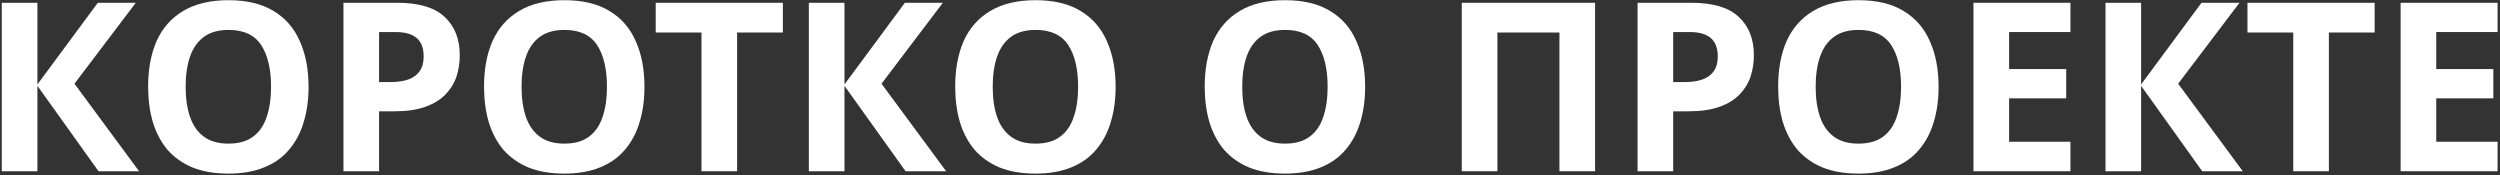 <?xml version="1.0" encoding="UTF-8"?> <svg xmlns="http://www.w3.org/2000/svg" width="657" height="46" viewBox="0 0 657 46" fill="none"><rect x="0" y="0" width="657" height="46" fill="#333333" stroke="none"/> <path d="M36.553 45H25.889L9.831 22.556V45H0.469V0.732H9.831V22.184L25.703 0.732H35.685L19.565 21.998L36.553 45Z" fill="white"></path> <path d="M81.09 22.804C81.09 26.235 80.656 29.355 79.788 32.166C78.961 34.935 77.68 37.333 75.944 39.358C74.249 41.383 72.059 42.933 69.372 44.008C66.727 45.083 63.606 45.62 60.01 45.62C56.414 45.62 53.273 45.083 50.586 44.008C47.941 42.892 45.75 41.342 44.014 39.358C42.319 37.333 41.038 34.915 40.17 32.104C39.343 29.293 38.93 26.173 38.93 22.742C38.93 18.154 39.674 14.165 41.162 10.776C42.691 7.387 45.006 4.762 48.106 2.902C51.247 1.001 55.236 0.05 60.072 0.05C64.867 0.05 68.814 1.001 71.914 2.902C75.014 4.762 77.308 7.407 78.796 10.838C80.325 14.227 81.09 18.216 81.09 22.804ZM48.788 22.804C48.788 25.904 49.181 28.57 49.966 30.802C50.751 33.034 51.971 34.749 53.624 35.948C55.277 37.147 57.406 37.746 60.01 37.746C62.697 37.746 64.846 37.147 66.458 35.948C68.111 34.749 69.31 33.034 70.054 30.802C70.839 28.57 71.232 25.904 71.232 22.804C71.232 18.133 70.364 14.475 68.628 11.83C66.892 9.185 64.04 7.862 60.072 7.862C57.427 7.862 55.277 8.461 53.624 9.66C51.971 10.859 50.751 12.574 49.966 14.806C49.181 17.038 48.788 19.704 48.788 22.804Z" fill="white"></path> <path d="M104.396 0.732C110.1 0.732 114.254 1.972 116.858 4.452C119.503 6.891 120.826 10.259 120.826 14.558C120.826 16.501 120.536 18.361 119.958 20.138C119.379 21.874 118.408 23.445 117.044 24.85C115.721 26.214 113.964 27.289 111.774 28.074C109.583 28.859 106.876 29.252 103.652 29.252H99.622V45H90.26V0.732H104.396ZM103.9 8.42H99.622V21.564H102.722C104.499 21.564 106.028 21.337 107.31 20.882C108.591 20.427 109.583 19.704 110.286 18.712C110.988 17.72 111.34 16.439 111.34 14.868C111.34 12.677 110.74 11.065 109.542 10.032C108.343 8.957 106.462 8.42 103.9 8.42Z" fill="white"></path> <path d="M169.367 22.804C169.367 26.235 168.933 29.355 168.065 32.166C167.239 34.935 165.957 37.333 164.221 39.358C162.527 41.383 160.336 42.933 157.649 44.008C155.004 45.083 151.883 45.62 148.287 45.62C144.691 45.62 141.55 45.083 138.863 44.008C136.218 42.892 134.027 41.342 132.291 39.358C130.597 37.333 129.315 34.915 128.447 32.104C127.621 29.293 127.207 26.173 127.207 22.742C127.207 18.154 127.951 14.165 129.439 10.776C130.969 7.387 133.283 4.762 136.383 2.902C139.525 1.001 143.513 0.05 148.349 0.05C153.144 0.05 157.091 1.001 160.191 2.902C163.291 4.762 165.585 7.407 167.073 10.838C168.603 14.227 169.367 18.216 169.367 22.804ZM137.065 22.804C137.065 25.904 137.458 28.57 138.243 30.802C139.029 33.034 140.248 34.749 141.901 35.948C143.555 37.147 145.683 37.746 148.287 37.746C150.974 37.746 153.123 37.147 154.735 35.948C156.389 34.749 157.587 33.034 158.331 30.802C159.117 28.57 159.509 25.904 159.509 22.804C159.509 18.133 158.641 14.475 156.905 11.83C155.169 9.185 152.317 7.862 148.349 7.862C145.704 7.862 143.555 8.461 141.901 9.66C140.248 10.859 139.029 12.574 138.243 14.806C137.458 17.038 137.065 19.704 137.065 22.804Z" fill="white"></path> <path d="M193.71 45H184.348V8.544H172.32V0.732H205.738V8.544H193.71V45Z" fill="white"></path> <path d="M248.648 45H237.984L221.926 22.556V45H212.564V0.732H221.926V22.184L237.798 0.732H247.78L231.66 21.998L248.648 45Z" fill="white"></path> <path d="M293.186 22.804C293.186 26.235 292.752 29.355 291.884 32.166C291.057 34.935 289.776 37.333 288.04 39.358C286.345 41.383 284.154 42.933 281.468 44.008C278.822 45.083 275.702 45.62 272.106 45.62C268.51 45.62 265.368 45.083 262.682 44.008C260.036 42.892 257.846 41.342 256.11 39.358C254.415 37.333 253.134 34.915 252.266 32.104C251.439 29.293 251.026 26.173 251.026 22.742C251.026 18.154 251.77 14.165 253.258 10.776C254.787 7.387 257.102 4.762 260.202 2.902C263.343 1.001 267.332 0.05 272.168 0.05C276.962 0.05 280.91 1.001 284.01 2.902C287.11 4.762 289.404 7.407 290.892 10.838C292.421 14.227 293.186 18.216 293.186 22.804ZM260.884 22.804C260.884 25.904 261.276 28.57 262.062 30.802C262.847 33.034 264.066 34.749 265.72 35.948C267.373 37.147 269.502 37.746 272.106 37.746C274.792 37.746 276.942 37.147 278.554 35.948C280.207 34.749 281.406 33.034 282.15 30.802C282.935 28.57 283.328 25.904 283.328 22.804C283.328 18.133 282.46 14.475 280.724 11.83C278.988 9.185 276.136 7.862 272.168 7.862C269.522 7.862 267.373 8.461 265.72 9.66C264.066 10.859 262.847 12.574 262.062 14.806C261.276 17.038 260.884 19.704 260.884 22.804Z" fill="white"></path> <path d="M358.758 22.804C358.758 26.235 358.324 29.355 357.456 32.166C356.629 34.935 355.348 37.333 353.612 39.358C351.917 41.383 349.727 42.933 347.04 44.008C344.395 45.083 341.274 45.62 337.678 45.62C334.082 45.62 330.941 45.083 328.254 44.008C325.609 42.892 323.418 41.342 321.682 39.358C319.987 37.333 318.706 34.915 317.838 32.104C317.011 29.293 316.598 26.173 316.598 22.742C316.598 18.154 317.342 14.165 318.83 10.776C320.359 7.387 322.674 4.762 325.774 2.902C328.915 1.001 332.904 0.05 337.74 0.05C342.535 0.05 346.482 1.001 349.582 2.902C352.682 4.762 354.976 7.407 356.464 10.838C357.993 14.227 358.758 18.216 358.758 22.804ZM326.456 22.804C326.456 25.904 326.849 28.57 327.634 30.802C328.419 33.034 329.639 34.749 331.292 35.948C332.945 37.147 335.074 37.746 337.678 37.746C340.365 37.746 342.514 37.147 344.126 35.948C345.779 34.749 346.978 33.034 347.722 30.802C348.507 28.57 348.9 25.904 348.9 22.804C348.9 18.133 348.032 14.475 346.296 11.83C344.56 9.185 341.708 7.862 337.74 7.862C335.095 7.862 332.945 8.461 331.292 9.66C329.639 10.859 328.419 12.574 327.634 14.806C326.849 17.038 326.456 19.704 326.456 22.804Z" fill="white"></path> <path d="M384.154 45V0.732H419.184V45H409.822V8.544H393.516V45H384.154Z" fill="white"></path> <path d="M444.488 0.732C450.192 0.732 454.346 1.972 456.95 4.452C459.595 6.891 460.918 10.259 460.918 14.558C460.918 16.501 460.628 18.361 460.05 20.138C459.471 21.874 458.5 23.445 457.136 24.85C455.813 26.214 454.056 27.289 451.866 28.074C449.675 28.859 446.968 29.252 443.744 29.252H439.714V45H430.352V0.732H444.488ZM443.992 8.42H439.714V21.564H442.814C444.591 21.564 446.12 21.337 447.402 20.882C448.683 20.427 449.675 19.704 450.378 18.712C451.08 17.72 451.432 16.439 451.432 14.868C451.432 12.677 450.832 11.065 449.634 10.032C448.435 8.957 446.554 8.42 443.992 8.42Z" fill="white"></path> <path d="M509.459 22.804C509.459 26.235 509.025 29.355 508.157 32.166C507.331 34.935 506.049 37.333 504.313 39.358C502.619 41.383 500.428 42.933 497.741 44.008C495.096 45.083 491.975 45.62 488.379 45.62C484.783 45.62 481.642 45.083 478.955 44.008C476.31 42.892 474.119 41.342 472.383 39.358C470.689 37.333 469.407 34.915 468.539 32.104C467.713 29.293 467.299 26.173 467.299 22.742C467.299 18.154 468.043 14.165 469.531 10.776C471.061 7.387 473.375 4.762 476.475 2.902C479.617 1.001 483.605 0.05 488.441 0.05C493.236 0.05 497.183 1.001 500.283 2.902C503.383 4.762 505.677 7.407 507.165 10.838C508.695 14.227 509.459 18.216 509.459 22.804ZM477.157 22.804C477.157 25.904 477.55 28.57 478.335 30.802C479.121 33.034 480.34 34.749 481.993 35.948C483.647 37.147 485.775 37.746 488.379 37.746C491.066 37.746 493.215 37.147 494.827 35.948C496.481 34.749 497.679 33.034 498.423 30.802C499.209 28.57 499.601 25.904 499.601 22.804C499.601 18.133 498.733 14.475 496.997 11.83C495.261 9.185 492.409 7.862 488.441 7.862C485.796 7.862 483.647 8.461 481.993 9.66C480.34 10.859 479.121 12.574 478.335 14.806C477.55 17.038 477.157 19.704 477.157 22.804Z" fill="white"></path> <path d="M544.111 45H518.629V0.732H544.111V8.42H527.991V18.154H542.995V25.842H527.991V37.25H544.111V45Z" fill="white"></path> <path d="M589.406 45H578.742L562.684 22.556V45H553.322V0.732H562.684V22.184L578.556 0.732H588.538L572.418 21.998L589.406 45Z" fill="white"></path> <path d="M612.029 45H602.667V8.544H590.638V0.732H624.057V8.544H612.029V45Z" fill="white"></path> <path d="M656.365 45H630.883V0.732H656.365V8.42H640.245V18.154H655.249V25.842H640.245V37.25H656.365V45Z" fill="white"></path> </svg> 